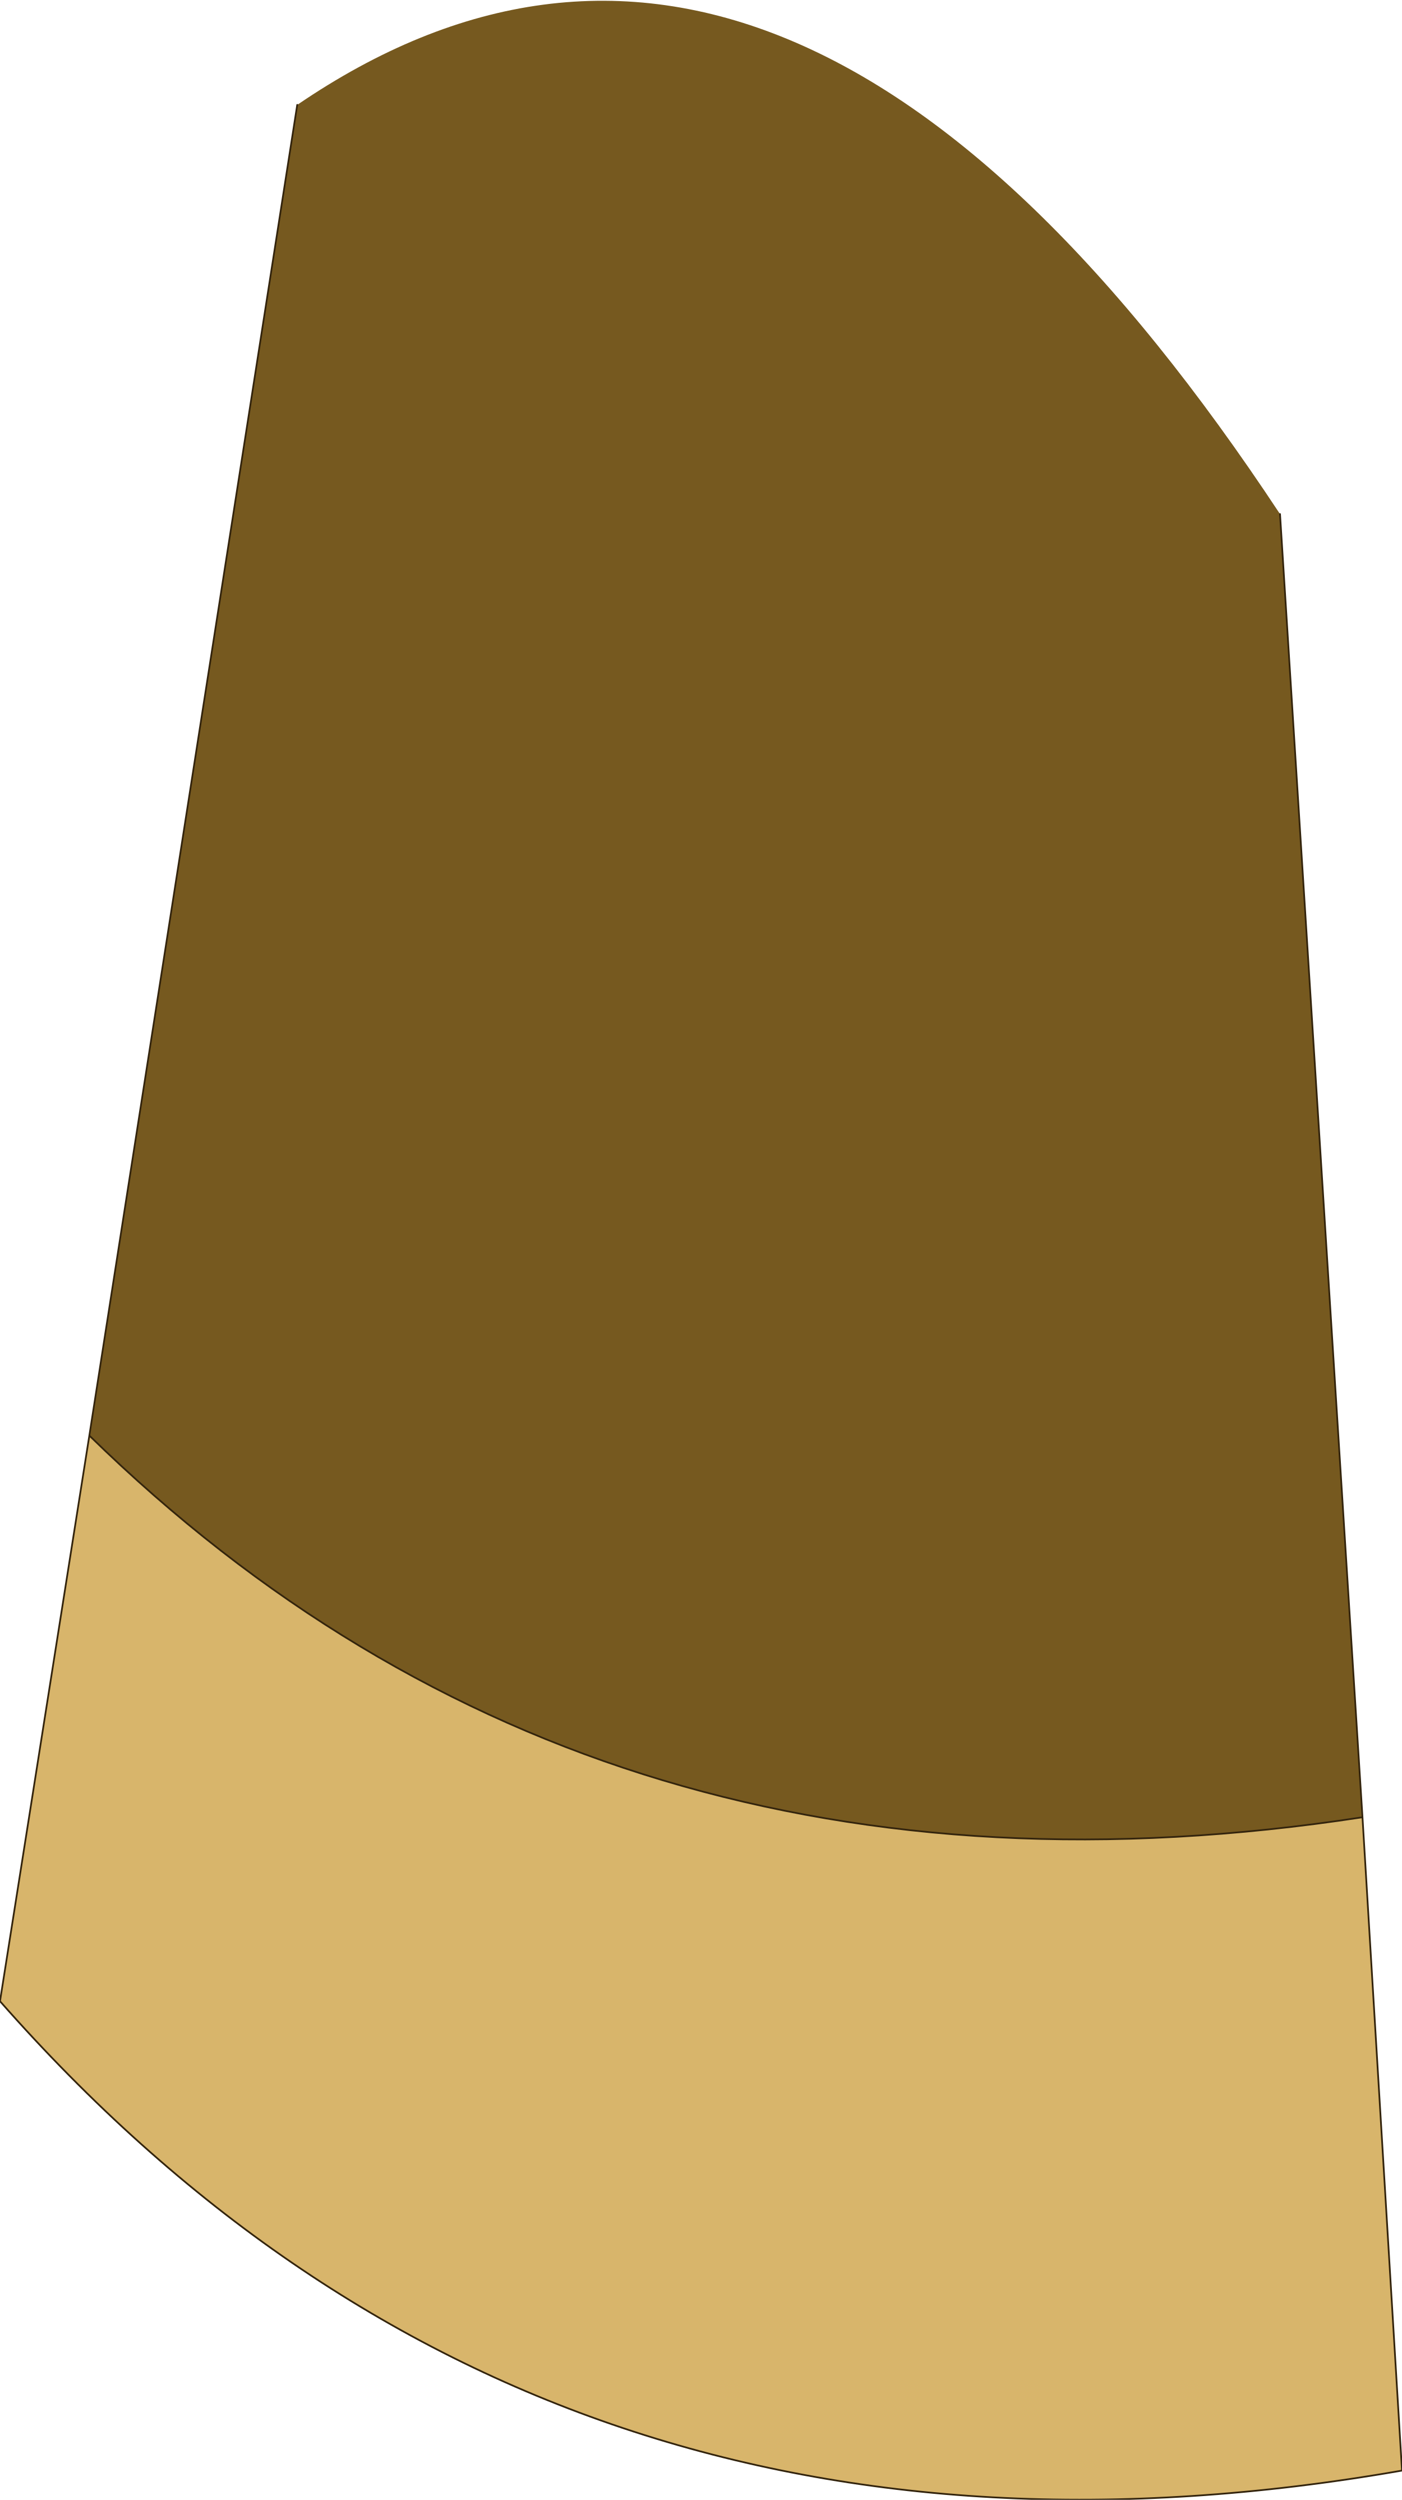 <?xml version="1.0" encoding="UTF-8" standalone="no"?>
<svg xmlns:xlink="http://www.w3.org/1999/xlink" height="72.7px" width="40.8px" xmlns="http://www.w3.org/2000/svg">
  <g transform="matrix(1.0, 0.0, 0.0, 1.0, 20.4, 36.35)">
    <path d="M19.25 16.5 Q-2.95 19.9 -17.8 5.4 L-11.75 -33.3 Q2.55 -43.05 16.85 -21.4 L19.25 16.5" fill="#76591f" fill-rule="evenodd" stroke="none"/>
    <path d="M19.25 16.5 L20.4 35.5 Q-4.55 39.85 -20.4 21.85 L-17.8 5.4 Q-2.95 19.9 19.25 16.5" fill="#d8b56b" fill-rule="evenodd" stroke="none"/>
    <path d="M-17.8 5.4 L-20.4 21.85 Q-4.55 39.85 20.4 35.5 L19.25 16.5 Q-2.95 19.9 -17.8 5.4 L-11.75 -33.3 M16.85 -21.4 L19.25 16.5" fill="none" stroke="#33240d" stroke-linecap="round" stroke-linejoin="round" stroke-width="0.05"/>
  </g>
</svg>
